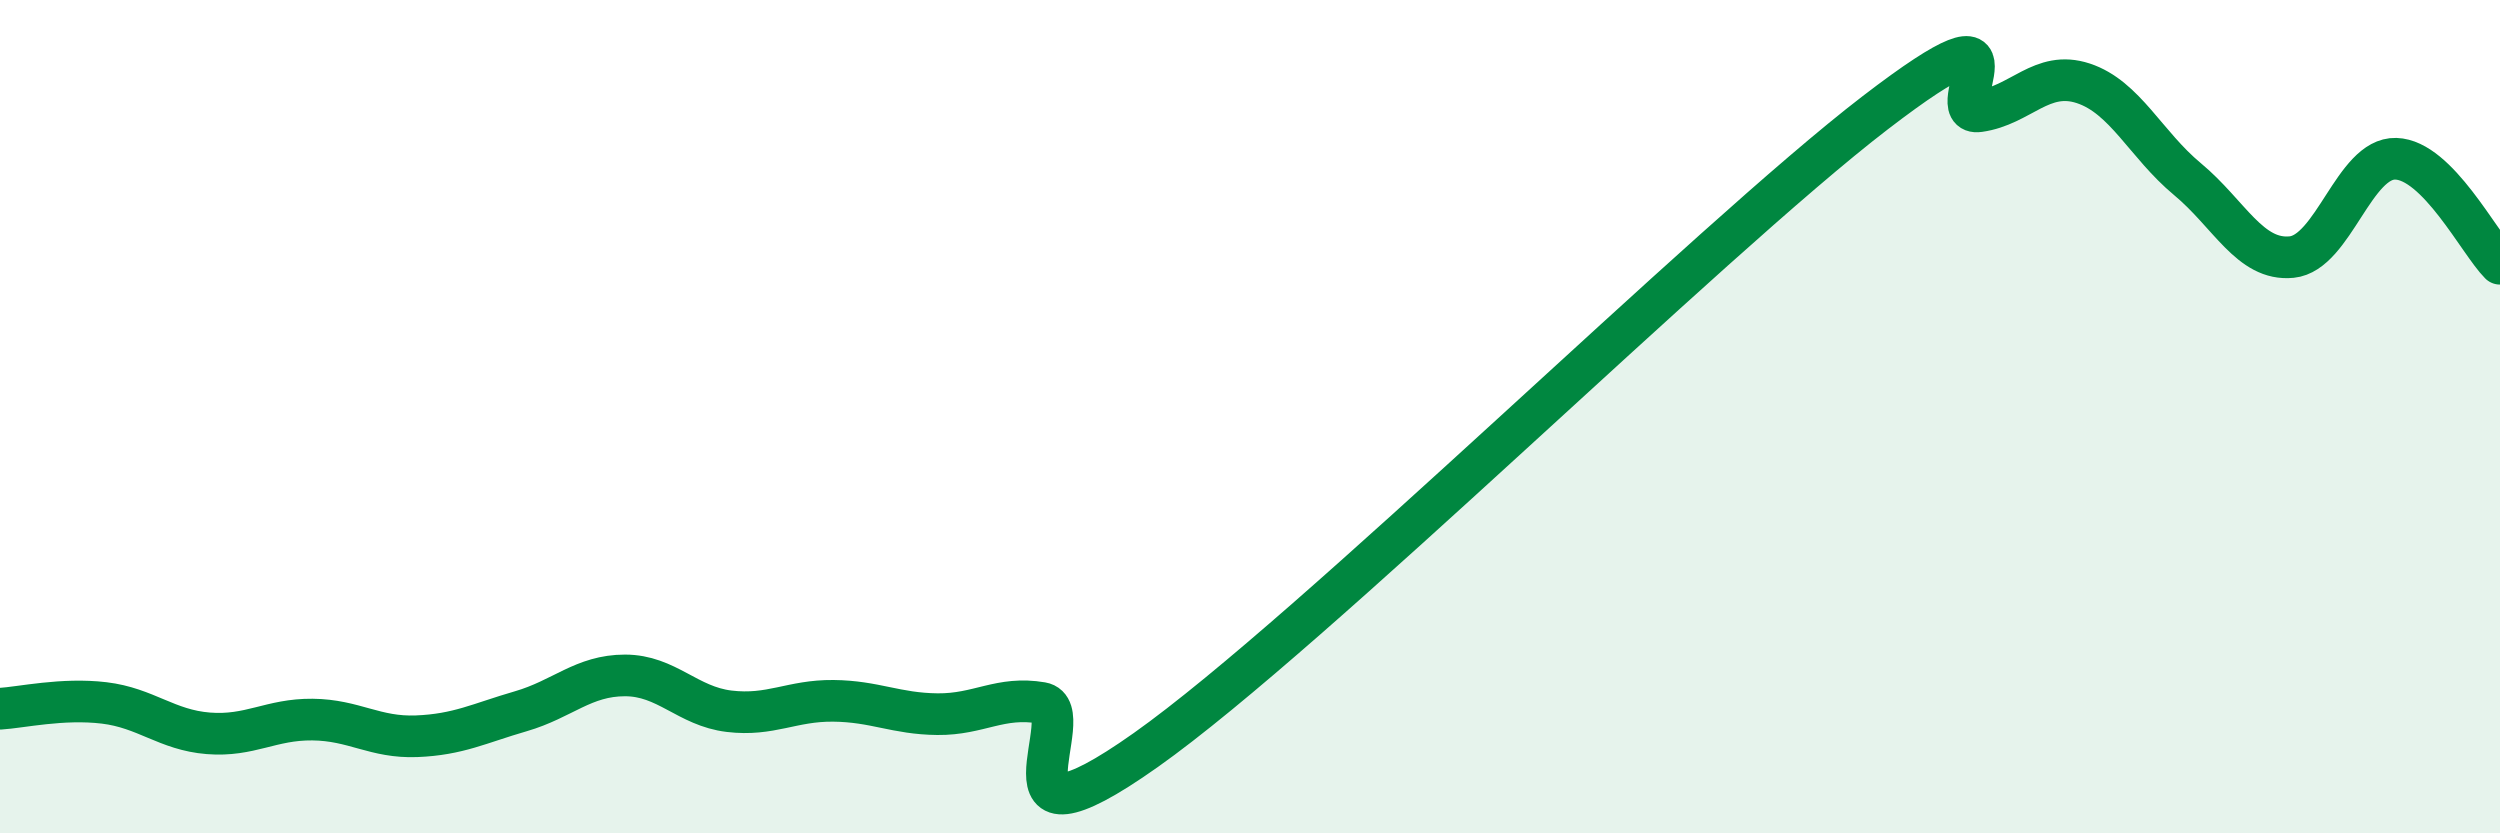 
    <svg width="60" height="20" viewBox="0 0 60 20" xmlns="http://www.w3.org/2000/svg">
      <path
        d="M 0,17.01 C 0.5,16.98 1.5,16.75 2.5,16.87 C 3.5,16.99 4,17.52 5,17.6 C 6,17.68 6.5,17.26 7.5,17.27 C 8.5,17.28 9,17.71 10,17.67 C 11,17.63 11.5,17.36 12.5,17.07 C 13.5,16.78 14,16.21 15,16.21 C 16,16.21 16.5,16.95 17.5,17.07 C 18.5,17.19 19,16.81 20,16.82 C 21,16.83 21.5,17.13 22.5,17.14 C 23.5,17.15 24,16.7 25,16.87 C 26,17.04 23.5,20.83 27.5,18 C 31.5,15.17 41,5.78 45,2.71 C 49,-0.36 46.5,2.81 47.5,2.67 C 48.5,2.53 49,1.67 50,2 C 51,2.33 51.5,3.47 52.5,4.3 C 53.5,5.13 54,6.27 55,6.17 C 56,6.07 56.5,3.78 57.5,3.81 C 58.5,3.84 59.5,5.83 60,6.33L60 20L0 20Z"
        fill="#008740"
        opacity="0.1"
        stroke-linecap="round"
        stroke-linejoin="round"
      />
      <path
        d="M 0,17.01 C 0.5,16.98 1.5,16.75 2.5,16.87 C 3.5,16.99 4,17.52 5,17.6 C 6,17.68 6.5,17.26 7.5,17.27 C 8.5,17.28 9,17.71 10,17.67 C 11,17.63 11.5,17.36 12.5,17.07 C 13.5,16.78 14,16.21 15,16.21 C 16,16.21 16.5,16.95 17.5,17.07 C 18.5,17.19 19,16.81 20,16.82 C 21,16.83 21.5,17.13 22.5,17.14 C 23.5,17.15 24,16.7 25,16.87 C 26,17.04 23.5,20.83 27.5,18 C 31.5,15.17 41,5.78 45,2.71 C 49,-0.36 46.5,2.81 47.5,2.67 C 48.5,2.53 49,1.67 50,2 C 51,2.33 51.5,3.47 52.5,4.3 C 53.5,5.13 54,6.27 55,6.17 C 56,6.07 56.5,3.78 57.5,3.81 C 58.5,3.84 59.5,5.83 60,6.33"
        stroke="#008740"
        stroke-width="1"
        fill="none"
        stroke-linecap="round"
        stroke-linejoin="round"
      />
    </svg>
  